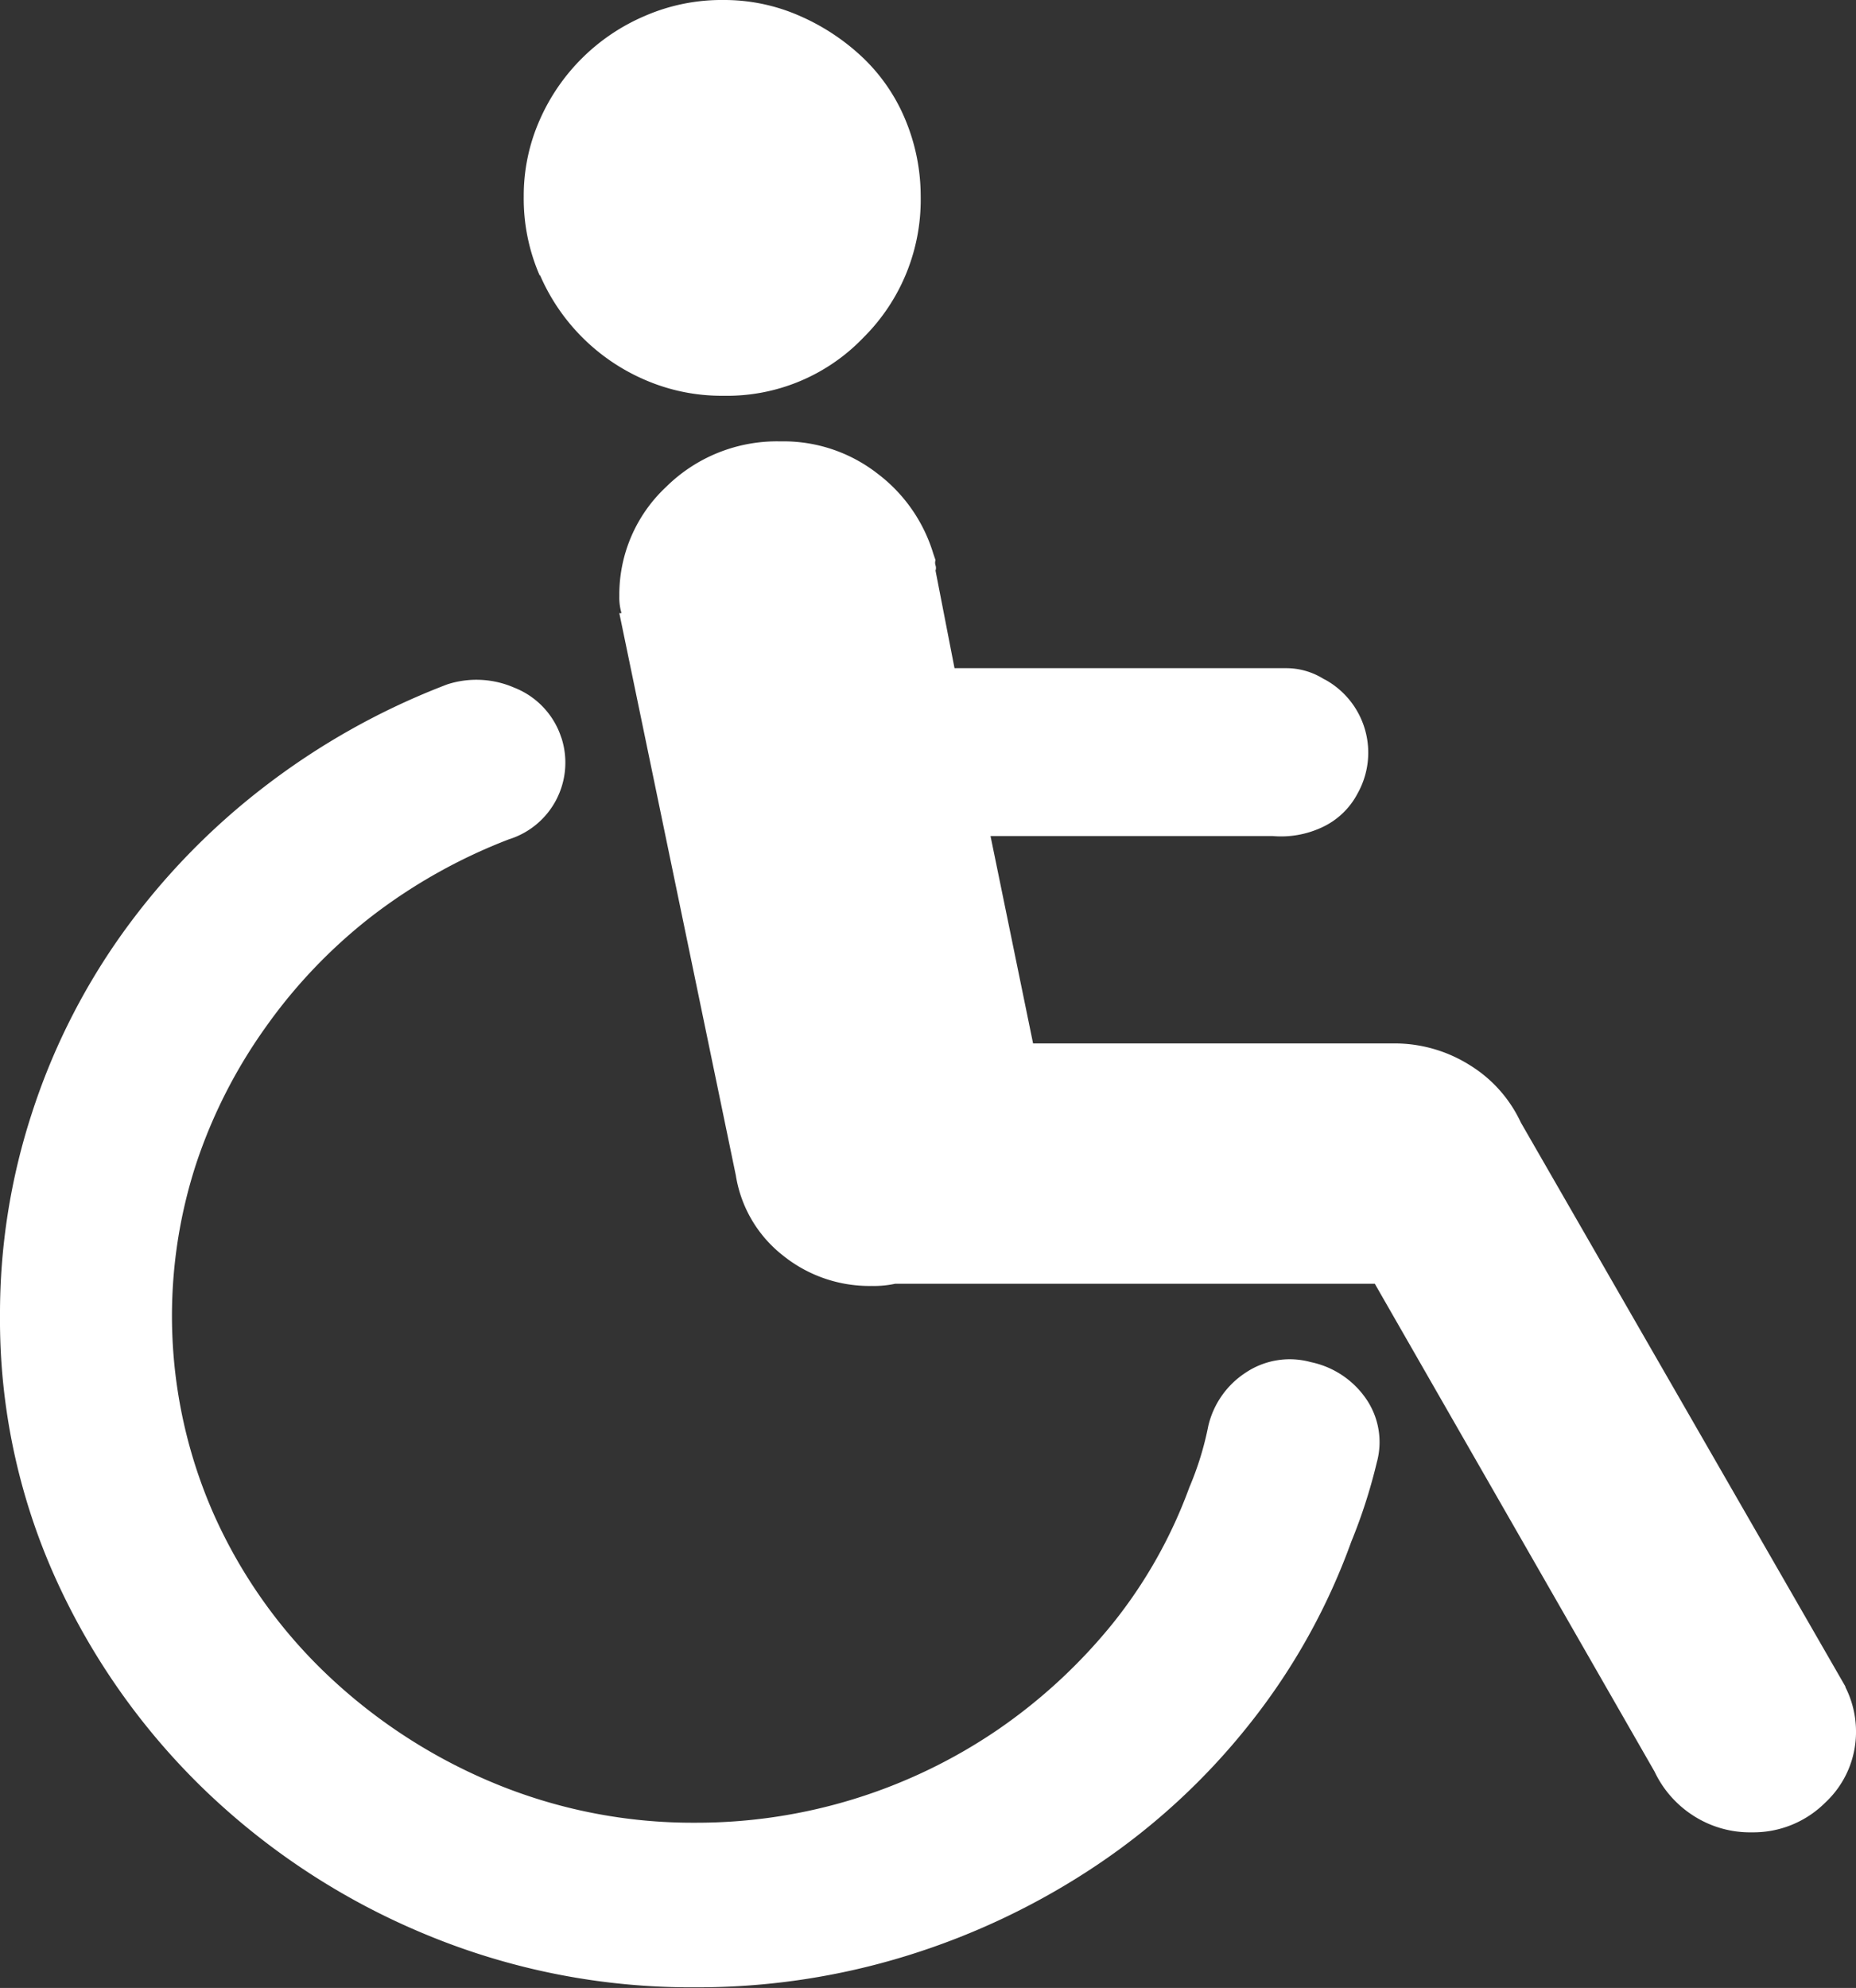<?xml version="1.0" encoding="UTF-8"?> <svg xmlns="http://www.w3.org/2000/svg" viewBox="0 0 85.05 91.07"><rect x="0" y="0" width="85.05" height="91.07" fill="#333333" stroke="none"/> <defs> <style>.cls-1{fill:#fff;}</style> </defs> <title>mobility</title> <g id="Layer_2" data-name="Layer 2"> <g id="Layer_1-2" data-name="Layer 1"> <path class="cls-1" d="M24.74,12.64A8.81,8.81,0,0,1,24,9a8.57,8.57,0,0,1,.73-3.5A9.19,9.19,0,0,1,29.55.73,8.81,8.81,0,0,1,33.15,0a8.57,8.57,0,0,1,3.5.73,10,10,0,0,1,2.92,1.94,8.33,8.33,0,0,1,1.94,2.87A9.1,9.1,0,0,1,42.19,9a8.89,8.89,0,0,1-2.62,6.46,8.65,8.65,0,0,1-6.42,2.67,8.81,8.81,0,0,1-3.6-.73,9.19,9.19,0,0,1-4.81-4.81ZM60.07,62.4a3.63,3.63,0,0,0-3,.49,4,4,0,0,0-1.7,2.43,14.22,14.22,0,0,1-.87,2.82A22,22,0,0,1,51,74.36a24.9,24.9,0,0,1-5.25,4.86A24.48,24.48,0,0,1,31.88,83.5a23.74,23.74,0,0,1-9.33-1.85,25,25,0,0,1-7.63-5,23.12,23.12,0,0,1-5.15-7.34,22.49,22.49,0,0,1-.78-16,23.45,23.45,0,0,1,3.16-6.22A23.94,23.94,0,0,1,17,42a25,25,0,0,1,6.32-3.55,3.68,3.68,0,0,0,2.42-4.61l-.09-.25a3.68,3.68,0,0,0-2.09-2.09,4.34,4.34,0,0,0-3.06-.15,33,33,0,0,0-8.36,4.67,31.92,31.92,0,0,0-6.51,6.71A30.05,30.05,0,0,0,1.46,51,29.6,29.6,0,0,0,0,60.27a28.79,28.79,0,0,0,2.53,12A31.49,31.49,0,0,0,9.38,82a32.52,32.52,0,0,0,10.11,6.61,31.66,31.66,0,0,0,12.39,2.43,32.4,32.4,0,0,0,9.72-1.46,33.26,33.26,0,0,0,8.65-4.13,30.83,30.83,0,0,0,7-6.46,29.43,29.43,0,0,0,4.67-8.36A24.81,24.81,0,0,0,63.09,67a3.5,3.5,0,0,0-.49-2.92A4.08,4.08,0,0,0,60.07,62.4ZM84.57,77.27,69.69,51.42a6.1,6.1,0,0,0-2.33-2.62,6.47,6.47,0,0,0-3.5-1H47.34L45.39,38.3H58.32a4.43,4.43,0,0,0,2.24-.39,3.49,3.49,0,0,0,1.65-1.56,3.82,3.82,0,0,0-1.46-5.2l-.1-.05a3.23,3.23,0,0,0-1.75-.49H43.74l-.87-4.47a.38.38,0,0,0,0-.24.38.38,0,0,1,0-.24l-.1-.29a7.21,7.21,0,0,0-2.58-3.69,7,7,0,0,0-4.42-1.46,7.22,7.22,0,0,0-5.25,2.09,6.75,6.75,0,0,0-2.14,5,2.53,2.53,0,0,0,.1.78h-.1l5.34,25.76a5.81,5.81,0,0,0,2.14,3.65,6.32,6.32,0,0,0,4.09,1.41,4.61,4.61,0,0,0,1.07-.1H63L75.82,81.16a4.86,4.86,0,0,0,1.75,2,4.79,4.79,0,0,0,2.72.78,4.66,4.66,0,0,0,3.35-1.36,4.42,4.42,0,0,0,1.41-3.3,4.5,4.5,0,0,0-.49-2Z"></path> </g> </g> </svg> 